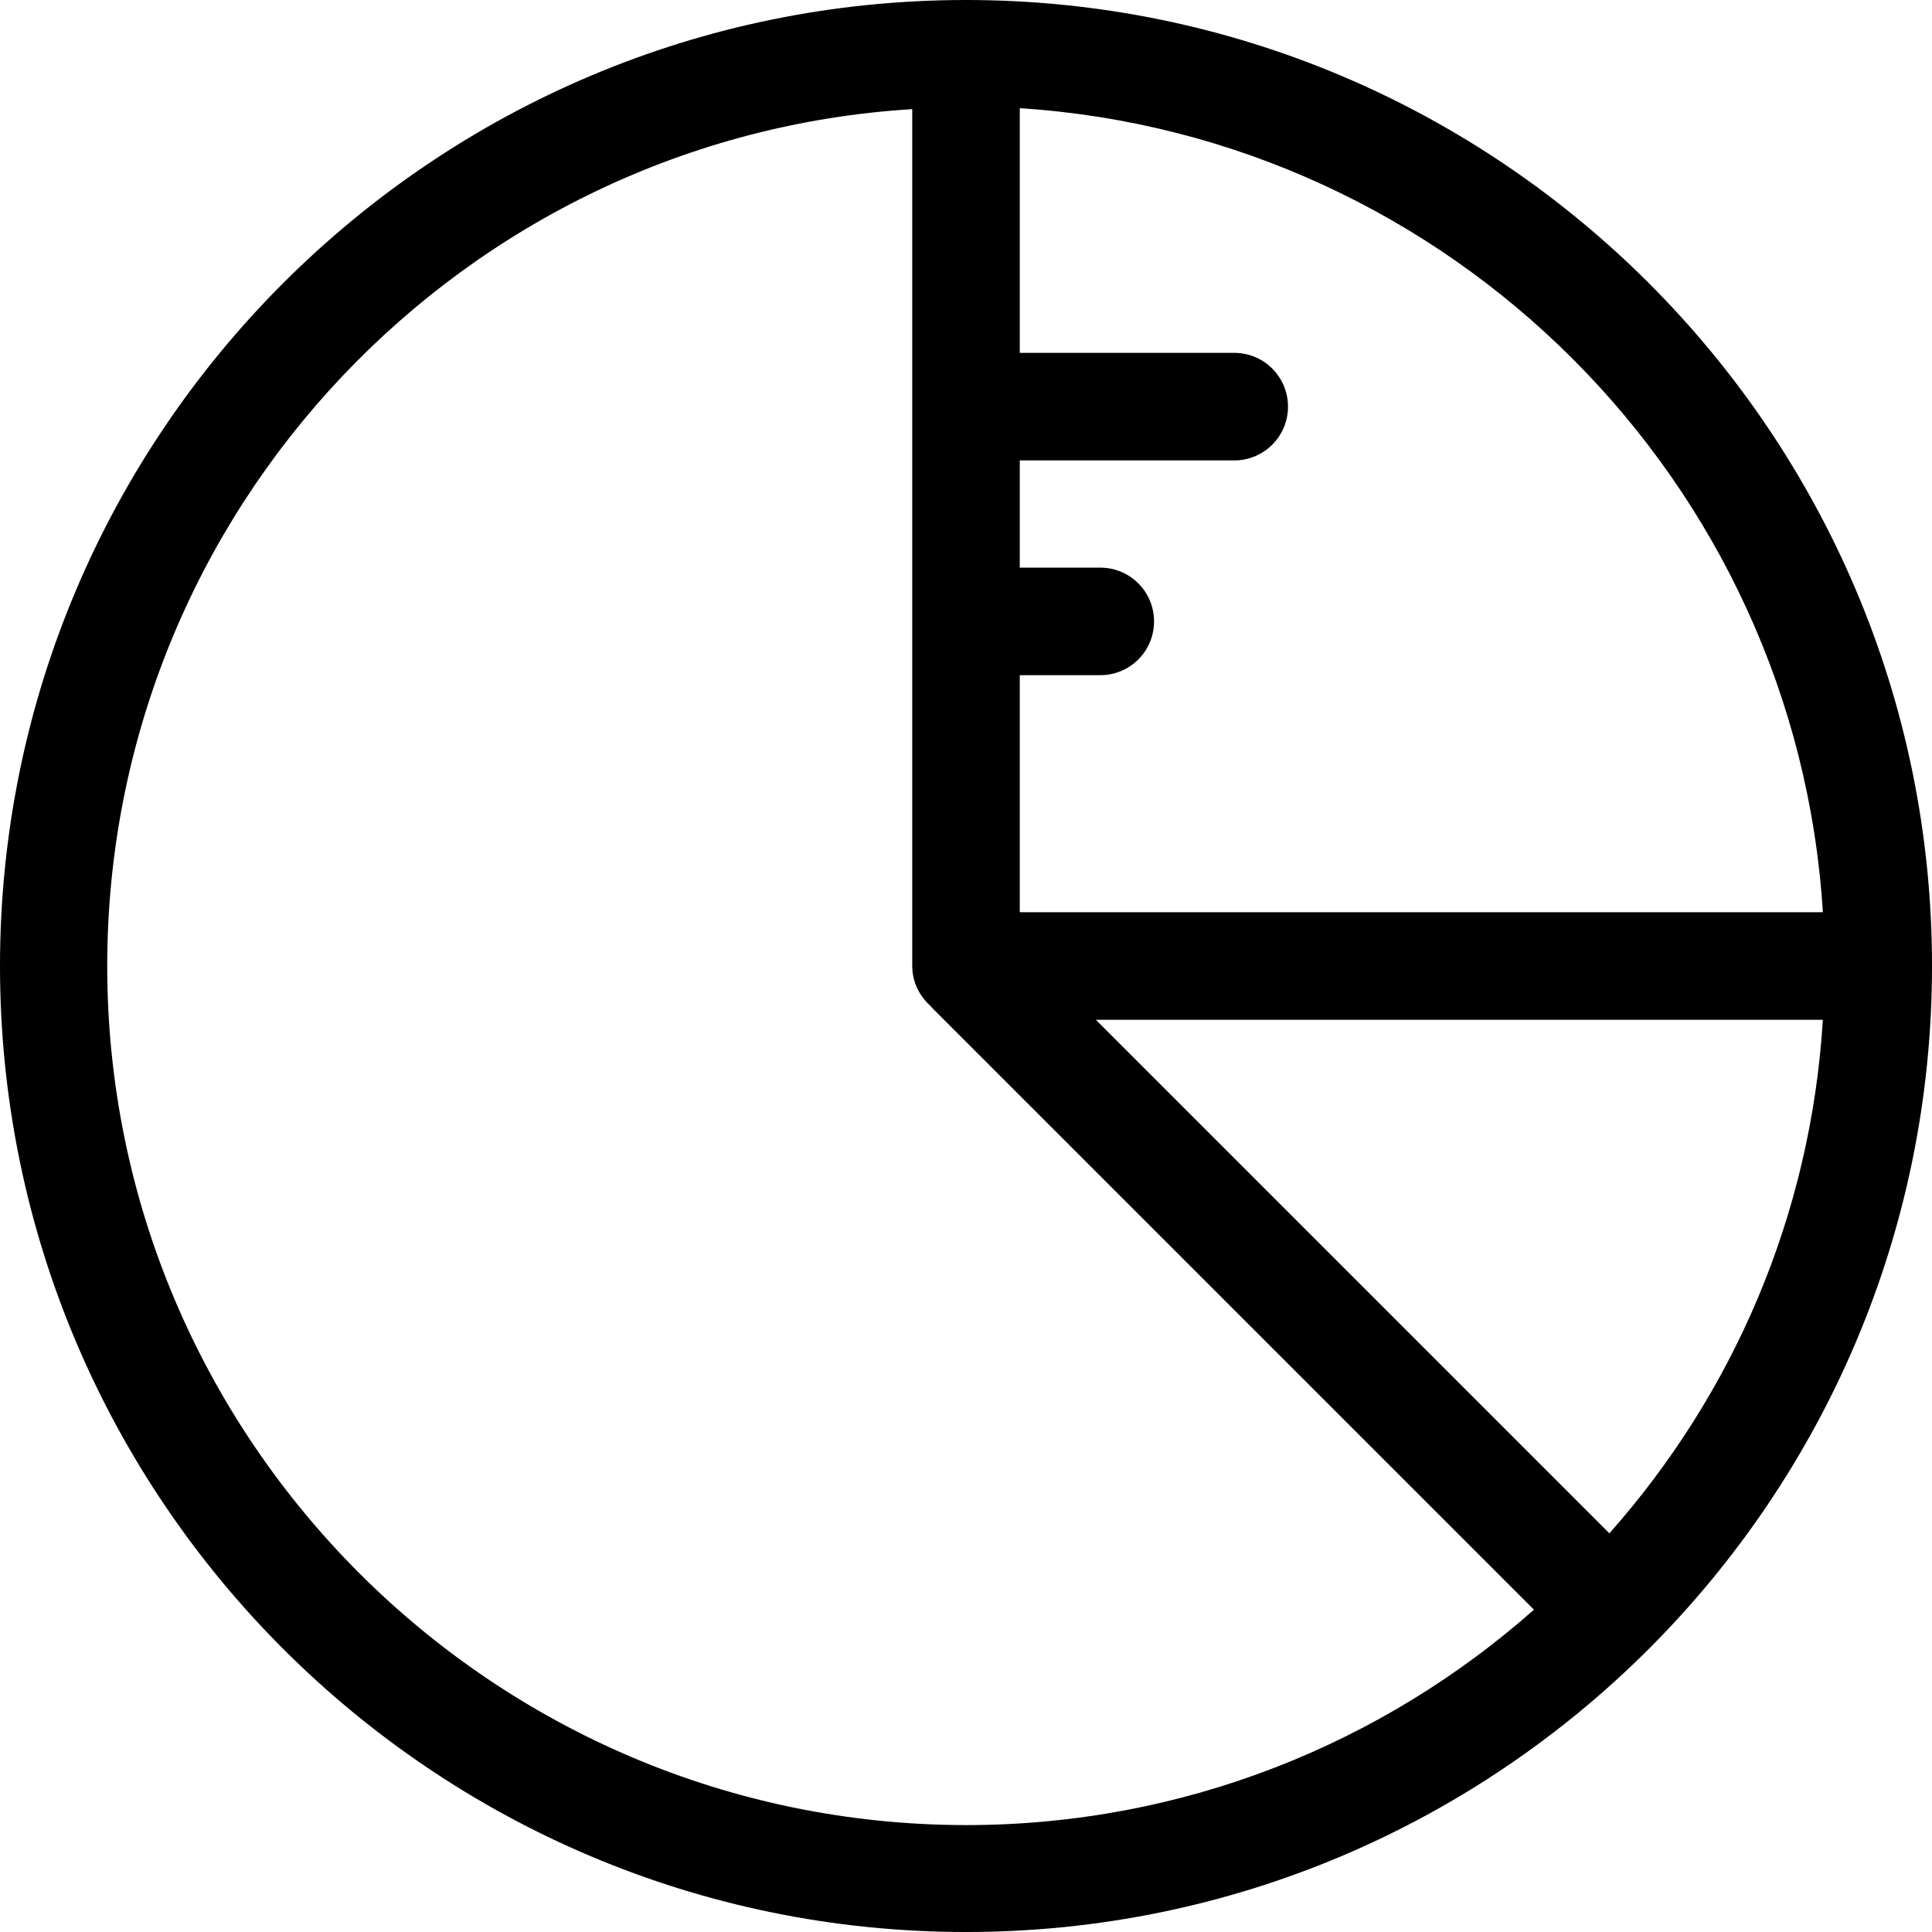 <?xml version="1.0" encoding="iso-8859-1"?>
<!-- Uploaded to: SVG Repo, www.svgrepo.com, Generator: SVG Repo Mixer Tools -->
<svg fill="#000000" height="800px" width="800px" version="1.1" id="Layer_1" xmlns="http://www.w3.org/2000/svg" xmlns:xlink="http://www.w3.org/1999/xlink" 
	 viewBox="0 0 392.533 392.533" xml:space="preserve">
<g>
	<g>
		<path d="M196.267,0C87.984,0,0,87.984,0,196.267s87.984,196.267,196.267,196.267s196.267-87.984,196.267-196.267
			S304.549,0,196.267,0z M207.192,137.18h16.356c6.012,0,10.925-4.849,10.925-10.925c0-6.012-4.849-10.925-10.925-10.925h-16.356
			V93.543h43.572c6.012,0,10.925-4.849,10.925-10.925c0-6.012-4.849-10.925-10.925-10.925h-43.572V21.98
			c87.531,5.624,157.737,75.83,163.168,163.362H207.192V137.18z M196.267,370.812c-96.194-0.065-174.481-78.352-174.481-174.545
			c0-92.574,72.404-168.469,163.556-174.093v174.093c0,3.297,1.552,6.271,3.879,8.275h-0.065l122.505,122.505
			C280.889,354.263,240.485,370.812,196.267,370.812z M326.982,311.531L222.642,207.192H370.36
			C367.903,247.143,352,283.345,326.982,311.531z"/>
	</g>
</g>
</svg>